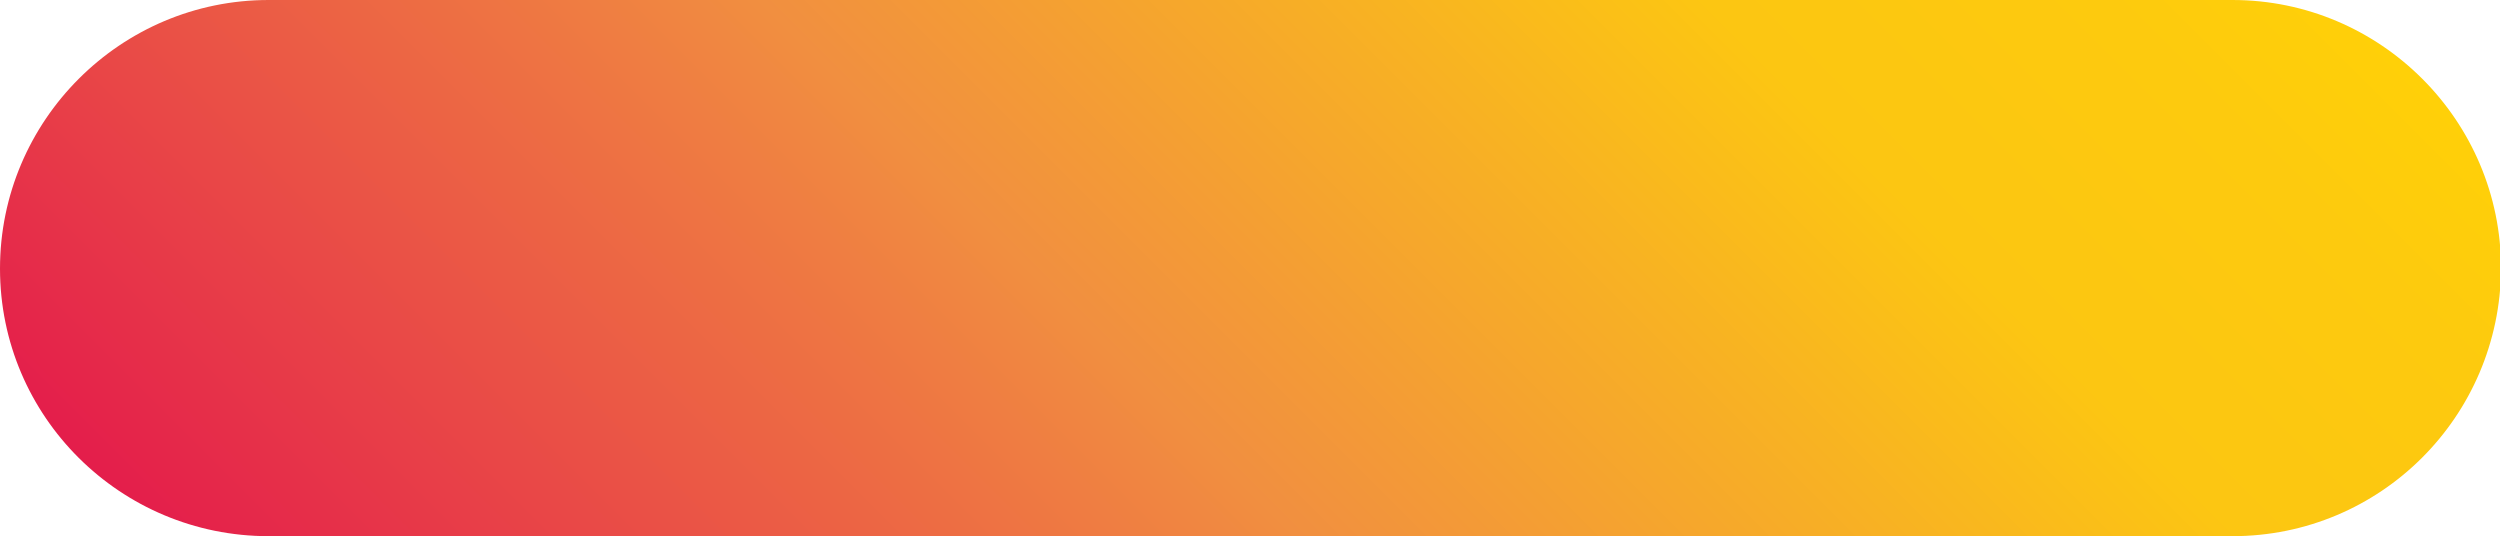 <?xml version="1.0" encoding="UTF-8"?> <!-- Generator: Adobe Illustrator 21.0.0, SVG Export Plug-In . SVG Version: 6.00 Build 0) --> <svg xmlns="http://www.w3.org/2000/svg" xmlns:xlink="http://www.w3.org/1999/xlink" id="Слой_1" x="0px" y="0px" viewBox="0 0 236.4 50.7" xml:space="preserve"> <linearGradient id="SVGID_1_" gradientUnits="userSpaceOnUse" x1="53.858" y1="89.722" x2="182.583" y2="-39.003"> <stop offset="0" style="stop-color:#E41D4B"></stop> <stop offset="0.419" style="stop-color:#F18F40"></stop> <stop offset="0.766" style="stop-color:#FCC612"></stop> <stop offset="0.912" style="stop-color:#FDCA0E"></stop> <stop offset="1" style="stop-color:#FFD008"></stop> </linearGradient> <path fill="url(#SVGID_1_)" d="M211.1,50.7H25.4C11.4,50.7,0,39.4,0,25.4v0C0,11.4,11.4,0,25.4,0h185.7c14,0,25.4,11.4,25.4,25.4v0 C236.4,39.4,225.1,50.7,211.1,50.7z"></path> </svg> 
